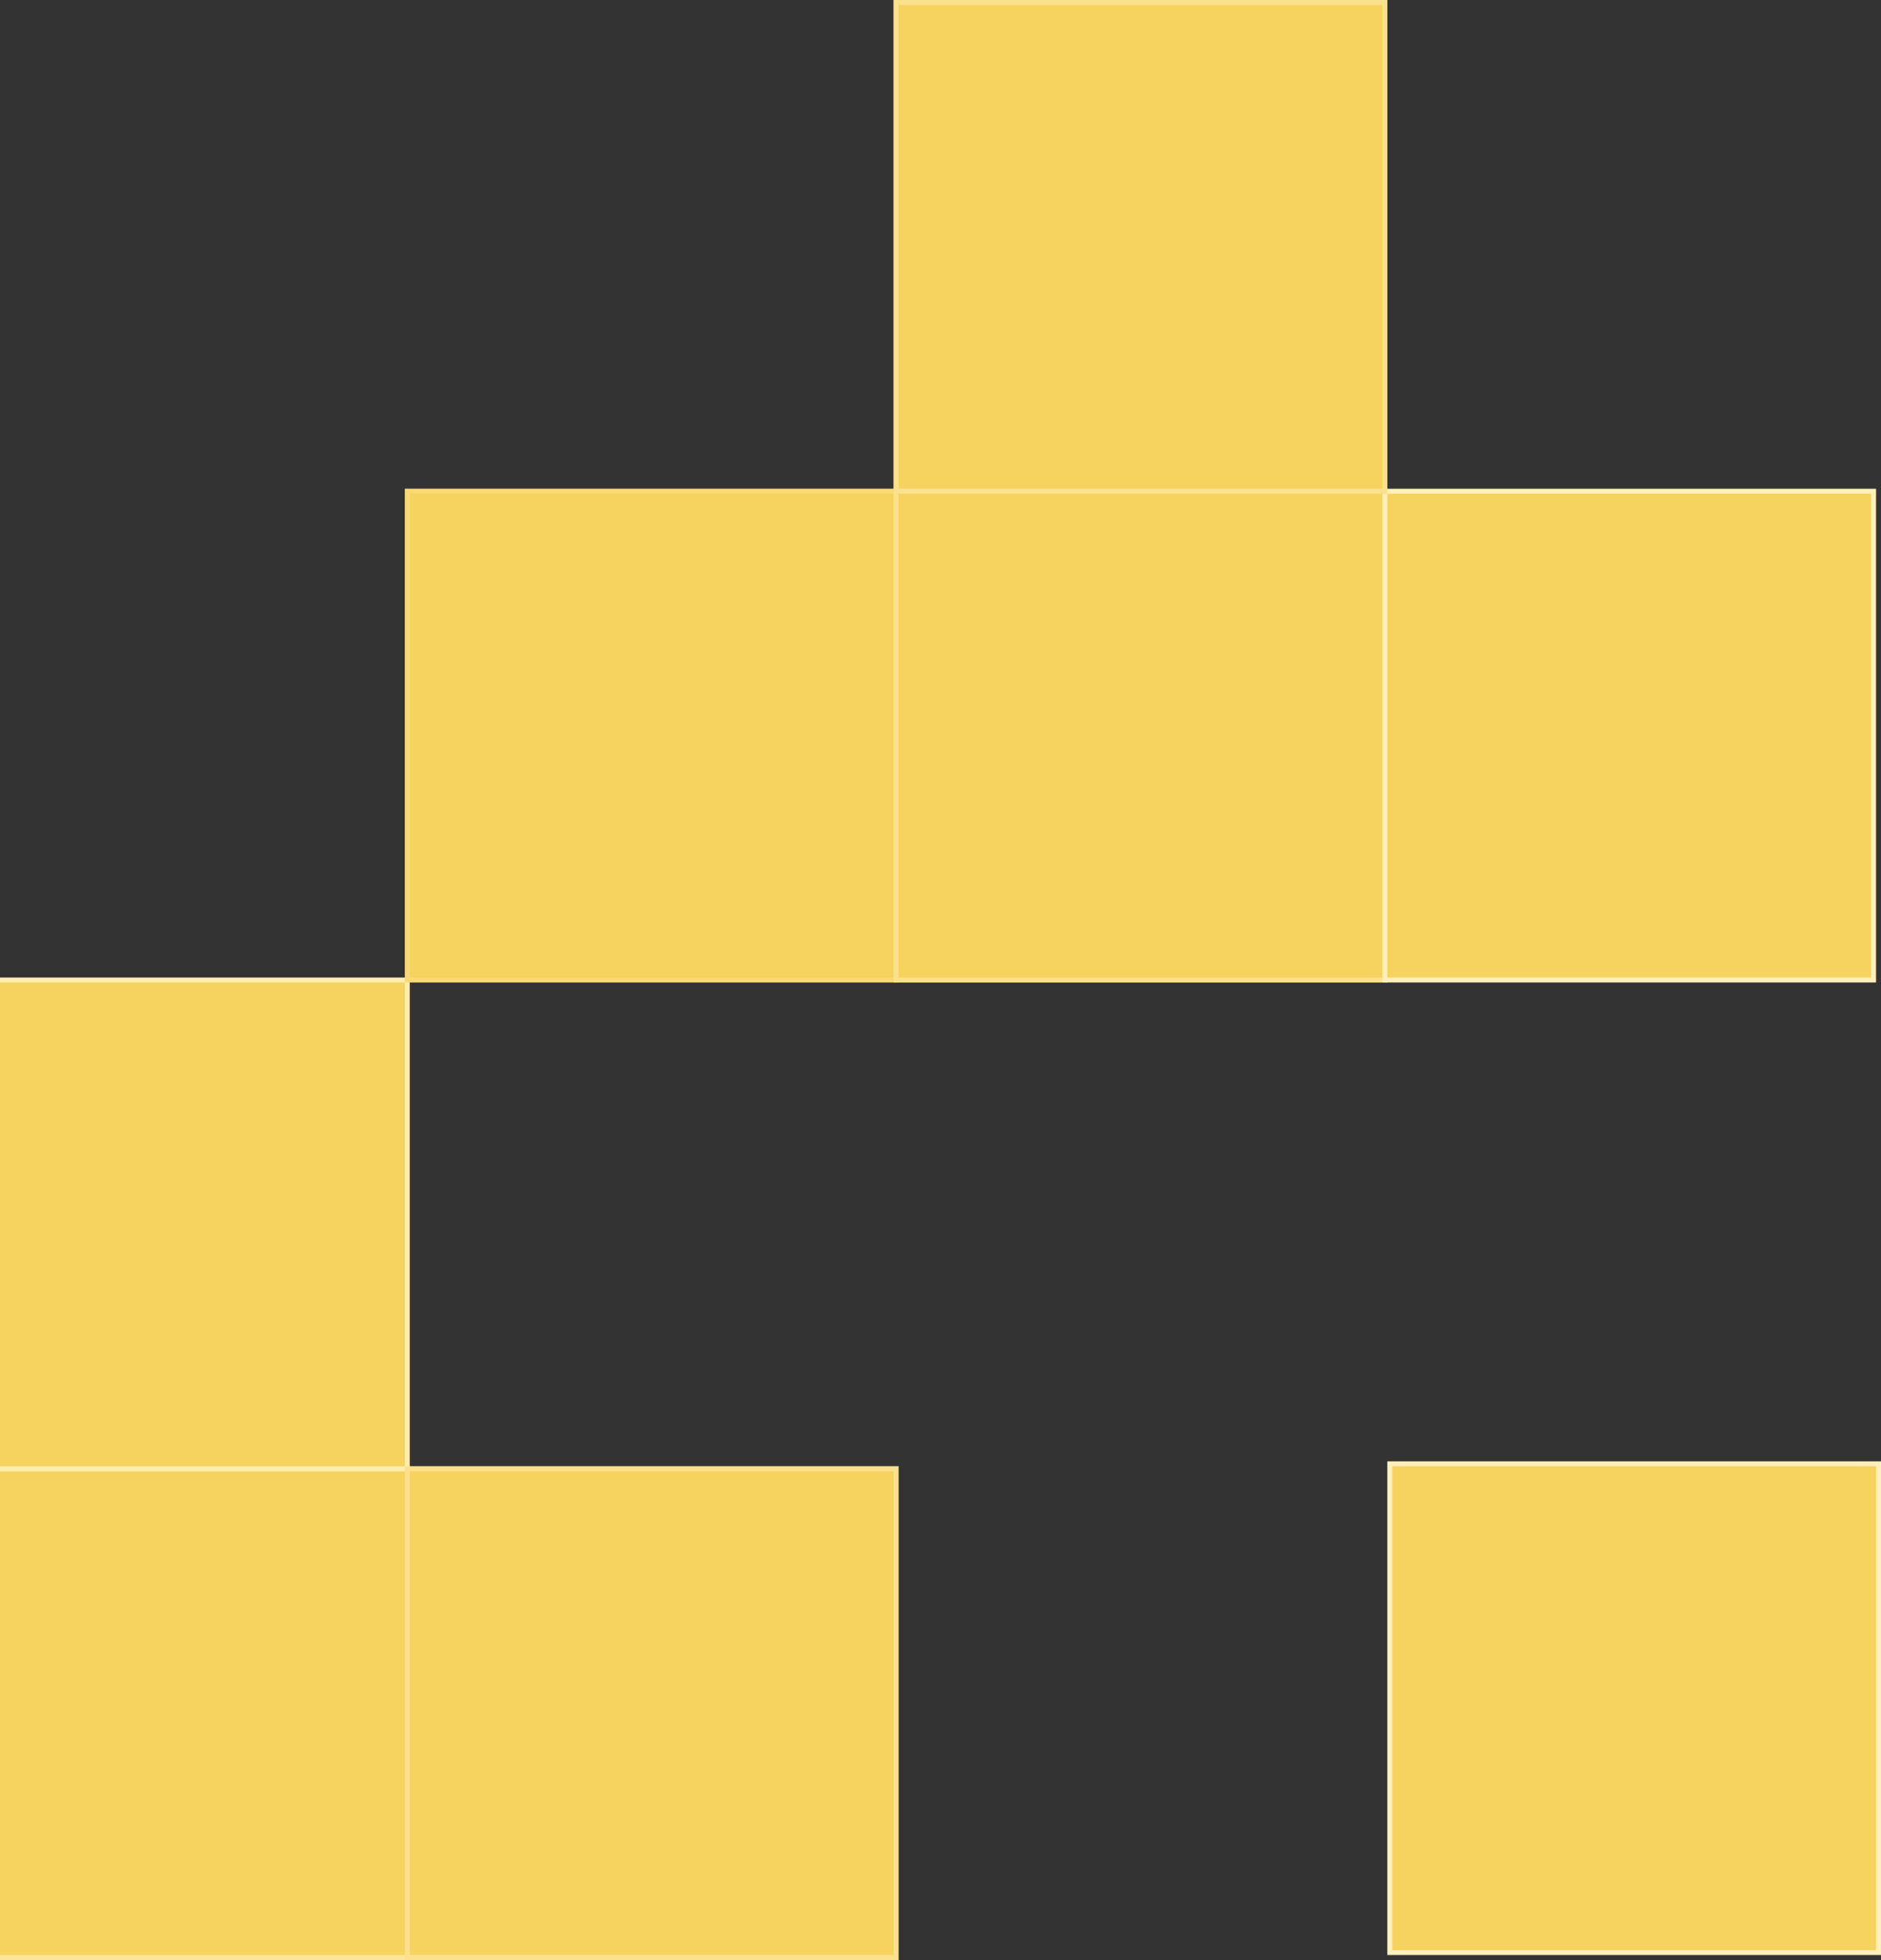 <?xml version="1.0" encoding="UTF-8"?> <svg xmlns="http://www.w3.org/2000/svg" width="381" height="397" viewBox="0 0 381 397" fill="none"><rect x="0" y="0" width="381" height="397" fill="#333333" stroke="none"/> <rect x="-16.5" y="396.5" width="99" height="99" transform="rotate(-90 -16.5 396.5)" fill="#F6D25E" stroke="#FCE59A"></rect> <rect x="-16.5" y="297.5" width="99" height="99" transform="rotate(-90 -16.5 297.5)" fill="#F6D25E" stroke="#FFEDAF"></rect> <rect x="82" y="397" width="100" height="100" transform="rotate(-90 82 397)" fill="#F6D25E"></rect> <rect x="82.5" y="396.5" width="99" height="99" transform="rotate(-90 82.5 396.5)" stroke="#FCE59A" stroke-opacity="0.8"></rect> <rect x="82" y="199" width="100" height="100" transform="rotate(-90 82 199)" fill="#F6D25E"></rect> <rect x="82.5" y="198.5" width="99" height="99" transform="rotate(-90 82.5 198.5)" stroke="#FCE59A" stroke-opacity="0.4"></rect> <rect x="181" y="199" width="100" height="100" transform="rotate(-90 181 199)" fill="#F6D25E"></rect> <rect x="181.5" y="198.5" width="99" height="99" transform="rotate(-90 181.5 198.5)" stroke="#FCE59A" stroke-opacity="0.78"></rect> <rect x="280.5" y="198.5" width="99" height="99" transform="rotate(-90 280.5 198.5)" fill="#F6D25E" stroke="#FFEFBB"></rect> <rect x="281.5" y="395.5" width="99" height="99" transform="rotate(-90 281.5 395.5)" fill="#F6D25E" stroke="#FFEFBB"></rect> <rect x="181" y="100" width="100" height="100" transform="rotate(-90 181 100)" fill="#F6D25E"></rect> <rect x="181.5" y="99.5" width="99" height="99" transform="rotate(-90 181.5 99.5)" stroke="#FCE59A" stroke-opacity="0.78"></rect> </svg> 